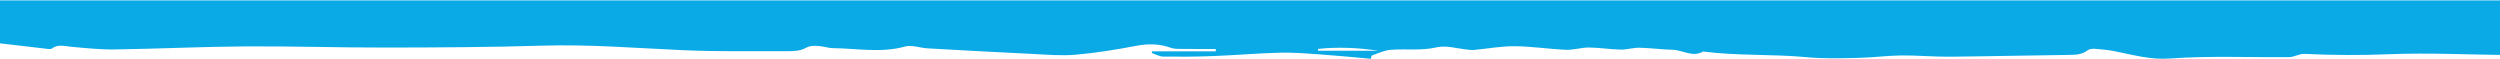 <?xml version="1.0" encoding="UTF-8"?> <svg xmlns="http://www.w3.org/2000/svg" width="1440" height="34" viewBox="0 0 1440 34" fill="none"><g clip-path="url(#clip0_159_510)"><path d="M1376.15 31.229C1359.85 31.877 1343.66 31.837 1327.41 31.036C1324.51 30.894 1321.52 32.861 1318.57 32.891C1295.67 33.135 1272.69 32.04 1249.91 33.702C1238.4 34.544 1228.32 31.482 1217.67 29.434C1214.06 28.745 1210.37 28.369 1206.71 28.116C1205.26 28.015 1203.44 28.217 1202.37 29.028C1199.19 31.442 1195.69 31.583 1191.93 31.624C1168.91 31.908 1145.89 32.455 1122.86 32.658C1113.58 32.729 1104.29 31.837 1095.02 31.938C1086.92 32.019 1078.83 33.165 1070.73 33.327C1060.82 33.54 1050.82 33.915 1040.99 32.972C1021.02 31.056 1000.9 32.253 980.984 29.677C974.881 33.216 969.217 28.785 963.308 28.653C956.95 28.511 950.614 27.619 944.266 27.497C940.68 27.427 937.064 28.653 933.477 28.572C927.385 28.44 921.313 27.427 915.221 27.376C910.83 27.345 906.408 28.856 902.038 28.674C892.165 28.268 882.314 26.697 872.442 26.626C864.617 26.565 856.773 28.045 848.938 28.785C847.848 28.887 846.717 28.714 845.607 28.613C839.545 28.065 833.116 25.956 827.493 27.264C818.548 29.343 809.766 27.994 800.963 28.694C797.316 28.988 793.771 30.742 790.225 31.948C789.889 32.06 789.858 33.053 789.624 33.855C780.363 33.043 770.756 32.07 761.139 31.391C753.151 30.823 745.123 30.154 737.136 30.346C724.503 30.651 711.88 31.796 699.247 32.283C689.548 32.668 679.829 32.719 670.12 32.607C667.889 32.577 665.678 31.269 663.447 30.549C663.477 30.235 663.508 29.91 663.538 29.586H700.276C700.276 29.13 700.286 28.663 700.286 28.207C694.224 28.207 688.163 28.268 682.111 28.177C679.503 28.146 676.701 28.349 674.327 27.508C667.777 25.186 661.399 25.084 654.563 26.382C642.959 28.593 631.243 30.509 619.496 31.523C611.05 32.242 602.462 31.442 593.955 31.026C574.017 30.073 554.08 28.968 534.152 27.842C529.863 27.599 525.227 25.723 521.376 26.798C507.48 30.651 493.624 27.873 479.759 27.731C477.252 27.7 474.777 26.818 472.25 26.565C469.367 26.281 466.779 26.119 463.753 27.781C460.677 29.474 456.428 29.474 452.689 29.474C432.864 29.454 413.018 29.779 393.223 28.897C366.163 27.69 339.176 25.46 312.015 26.301C282.144 27.214 252.242 27.355 222.351 27.396C195.251 27.437 168.151 26.555 141.061 26.727C116.132 26.889 91.212 28.116 66.292 28.481C57.806 28.603 49.289 27.7 40.823 26.92C37.033 26.565 33.345 25.348 29.86 27.954C29.351 28.339 28.383 28.268 27.65 28.187C17.064 26.98 6.479 25.723 -4.361 24.456V0.234H1444.08V31.705C1421.43 31.452 1398.75 30.336 1376.15 31.229ZM759.203 28.167C759.203 28.521 759.213 28.876 759.213 29.231H794.107C782.482 27.508 770.848 26.93 759.203 28.167Z" fill="#0AAAE7"></path></g><defs><clipPath id="clip0_159_510"><rect width="1448.72" height="33.62" fill="white" transform="matrix(1 0 0 -1 -4.361 33.855)"></rect></clipPath></defs></svg> 